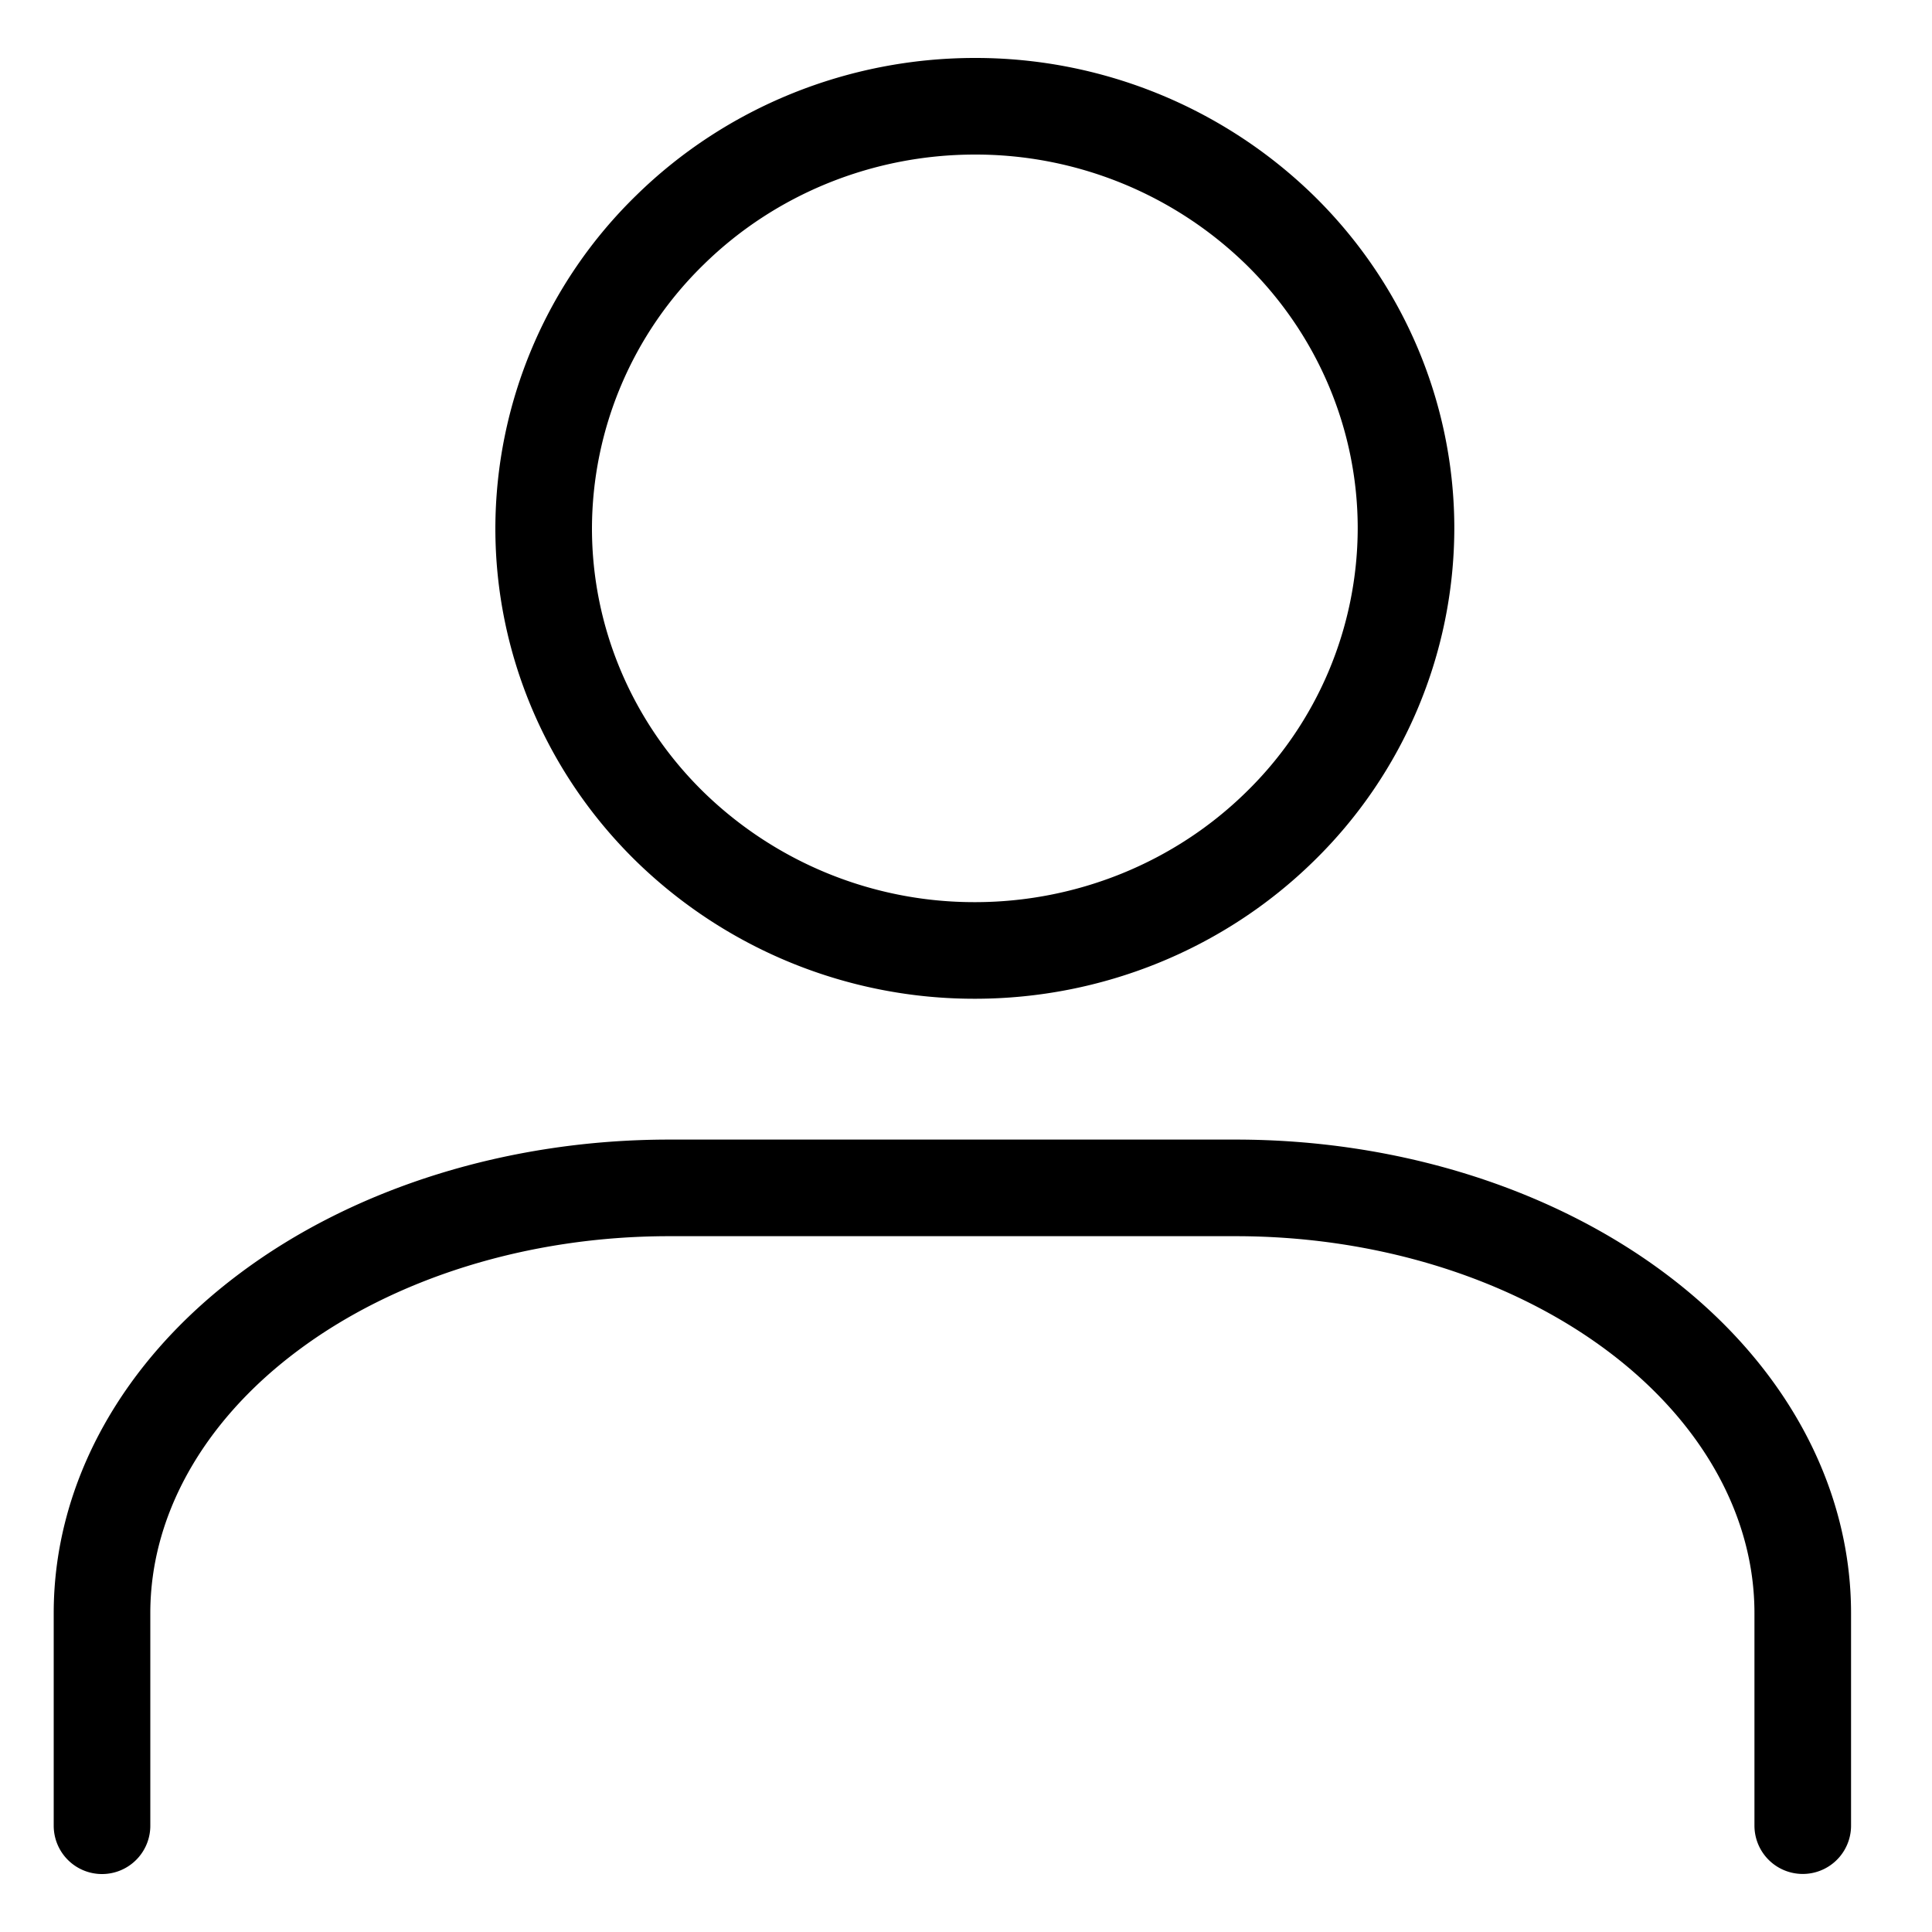 <svg width="20" height="20" viewBox="0 0 20 20" fill="none" xmlns="http://www.w3.org/2000/svg"><path d="M5.628 5.47c0 1.158.47 2.27 1.308 3.089a4.513 4.513 0 0 0 3.156 1.28c1.183 0 2.319-.46 3.156-1.28a4.323 4.323 0 0 0 1.307-3.09c0-1.158-.47-2.27-1.307-3.089a4.513 4.513 0 0 0-3.156-1.28c-1.184 0-2.32.46-3.156 1.28a4.323 4.323 0 0 0-1.308 3.09ZM1.056 18.9v-2.201c0-1.167.619-2.287 1.72-3.112 1.1-.826 2.593-1.29 4.149-1.29h5.869c1.556 0 3.049.464 4.15 1.29 1.1.825 1.718 1.945 1.718 3.112v2.2" stroke="#000" stroke-linecap="round" stroke-linejoin="round"/></svg>